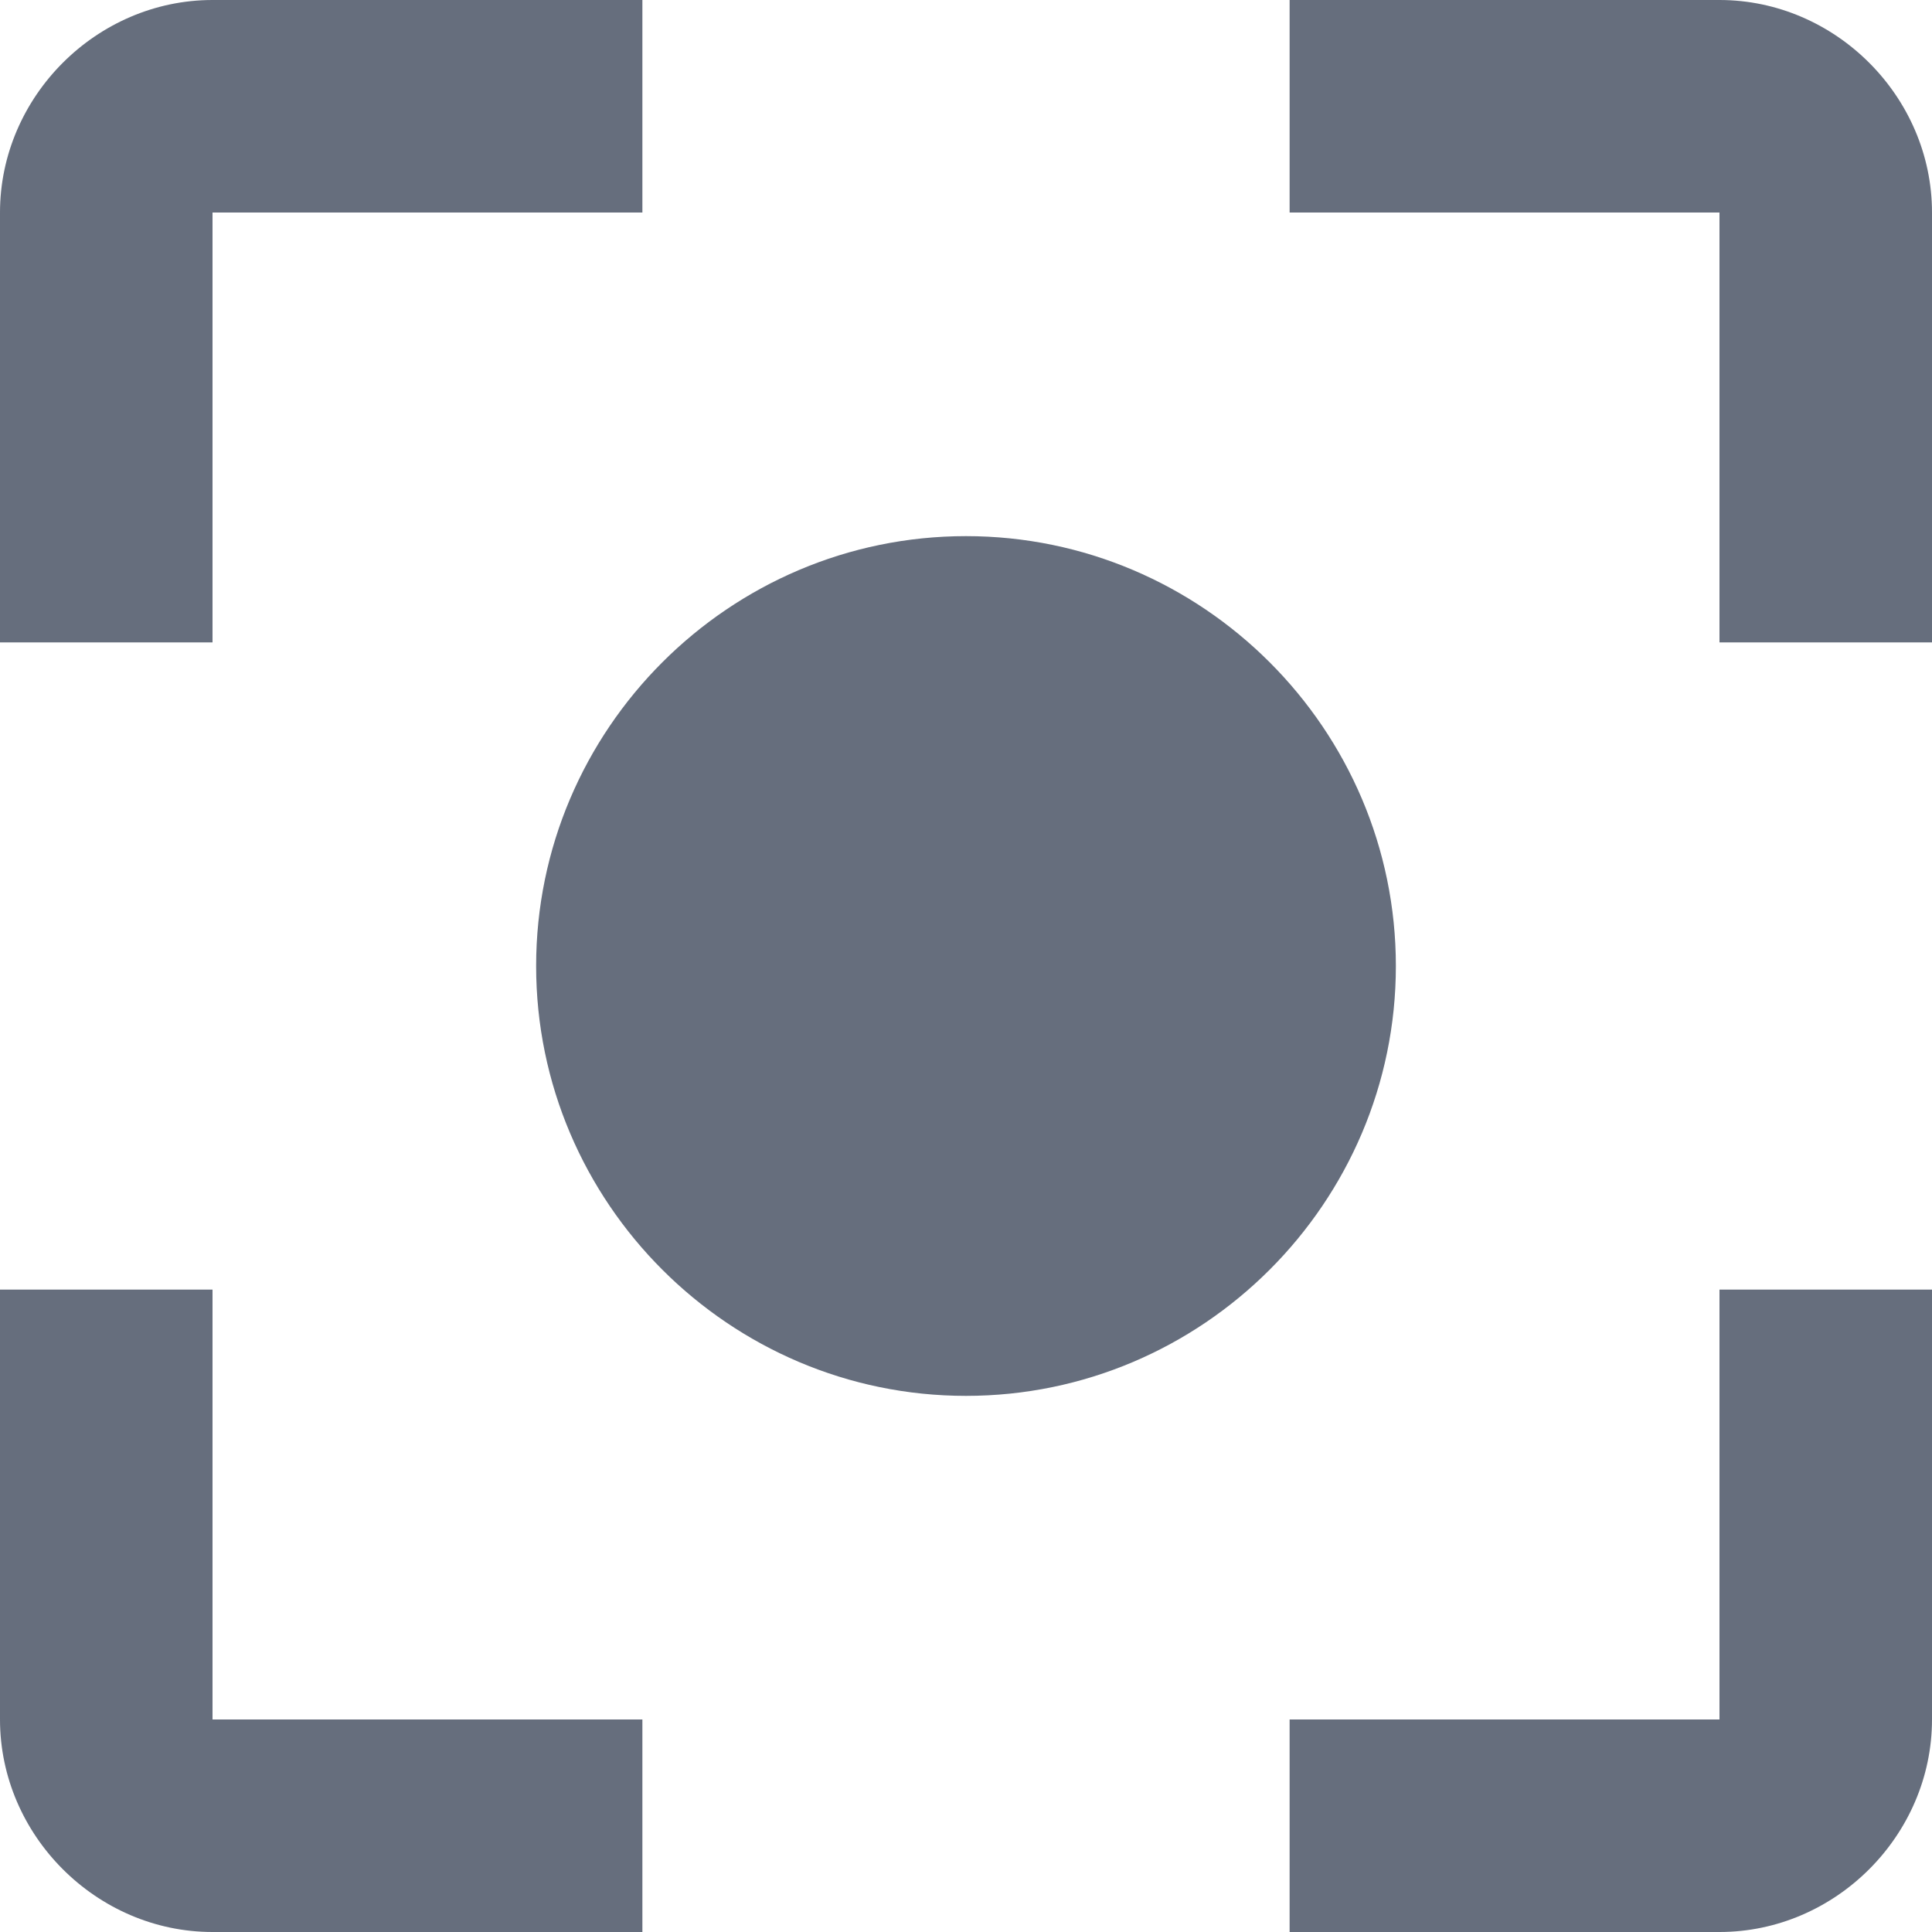 <?xml version="1.0" encoding="utf-8"?>
<!-- Generator: Adobe Illustrator 22.1.0, SVG Export Plug-In . SVG Version: 6.00 Build 0)  -->
<svg version="1.1" id="Layer_1" xmlns="http://www.w3.org/2000/svg" xmlns:xlink="http://www.w3.org/1999/xlink" x="0px" y="0px"
	 viewBox="0 0 40 40" style="enable-background:new 0 0 40 40;" xml:space="preserve">
<style type="text/css">
	.st0{fill:#666E7D;}
</style>
<g id="icon_3_">
	<path class="st0" d="M20,11.1c-4.9,0-8.9,4-8.9,8.9s4,8.9,8.9,8.9s8.9-4,8.9-8.9S24.9,11.1,20,11.1z M4.4,26.7H0v8.9
		C0,38,2,40,4.4,40h8.9v-4.4H4.4V26.7z M4.4,4.4h8.9V0H4.4C2,0,0,2,0,4.4v8.9h4.4V4.4z M35.6,0h-8.9v4.4h8.9v8.9H40V4.4
		C40,2,38,0,35.6,0z M35.6,35.6h-8.9V40h8.9c2.4,0,4.4-2,4.4-4.4v-8.9h-4.4V35.6z"/>
</g>
</svg>
